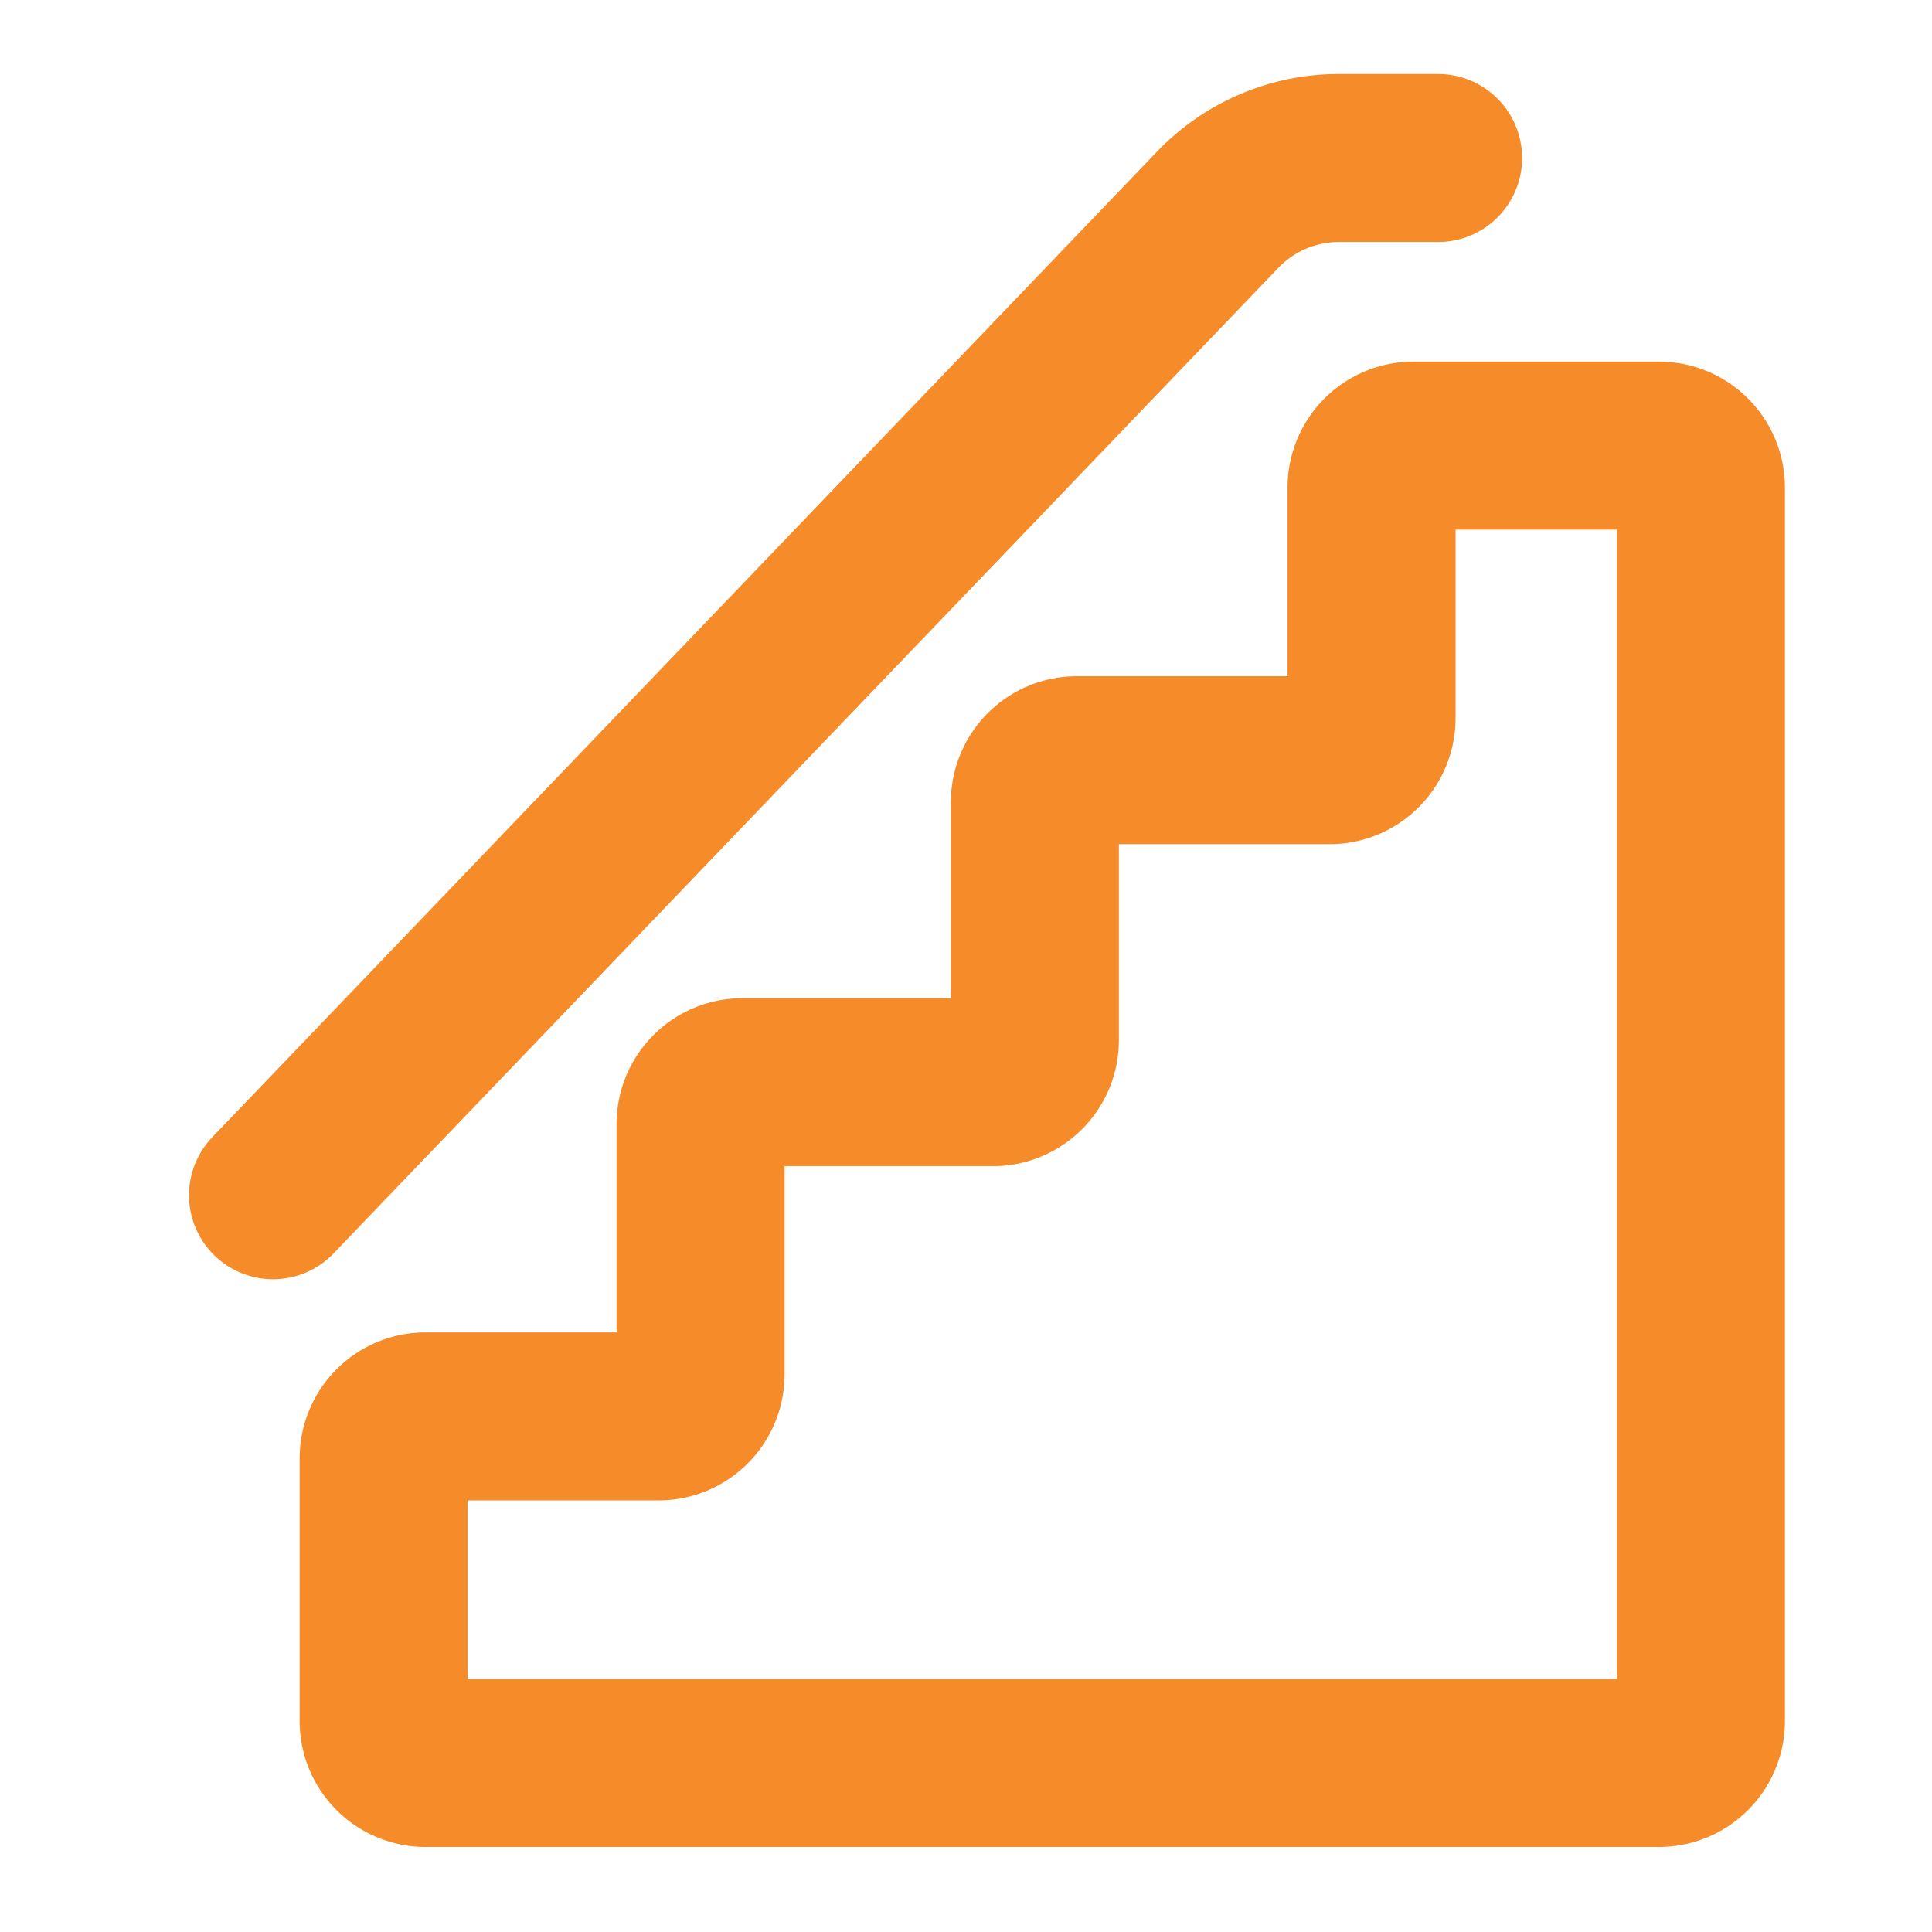 <svg width="23" height="23" fill="none" xmlns="http://www.w3.org/2000/svg"><g clip-path="url(#clip0_1422_198)" stroke="#F68B29" stroke-width="2"><path d="M19.75 20.988H5.067a.5.5 0 01-.5-.5v-3.126a.5.5 0 01.5-.5H7.84a.5.5 0 00.5-.5v-2.979a.5.5 0 01.5-.5h2.98a.5.5 0 00.5-.5V9.55a.5.5 0 01.5-.5h3.008a.5.5 0 00.5-.5V5.805a.5.5 0 01.5-.5h2.921a.5.5 0 01.5.5v14.683a.5.5 0 01-.5.5z"/><path d="M3.25 14.229L14.496 2.497a2 2 0 011.444-.616h1.18" stroke-linecap="round"/></g><defs><clipPath id="clip0_1422_198"><path fill="#fff" transform="translate(.75 .434)" d="M0 0h22v22H0z"/></clipPath></defs></svg>